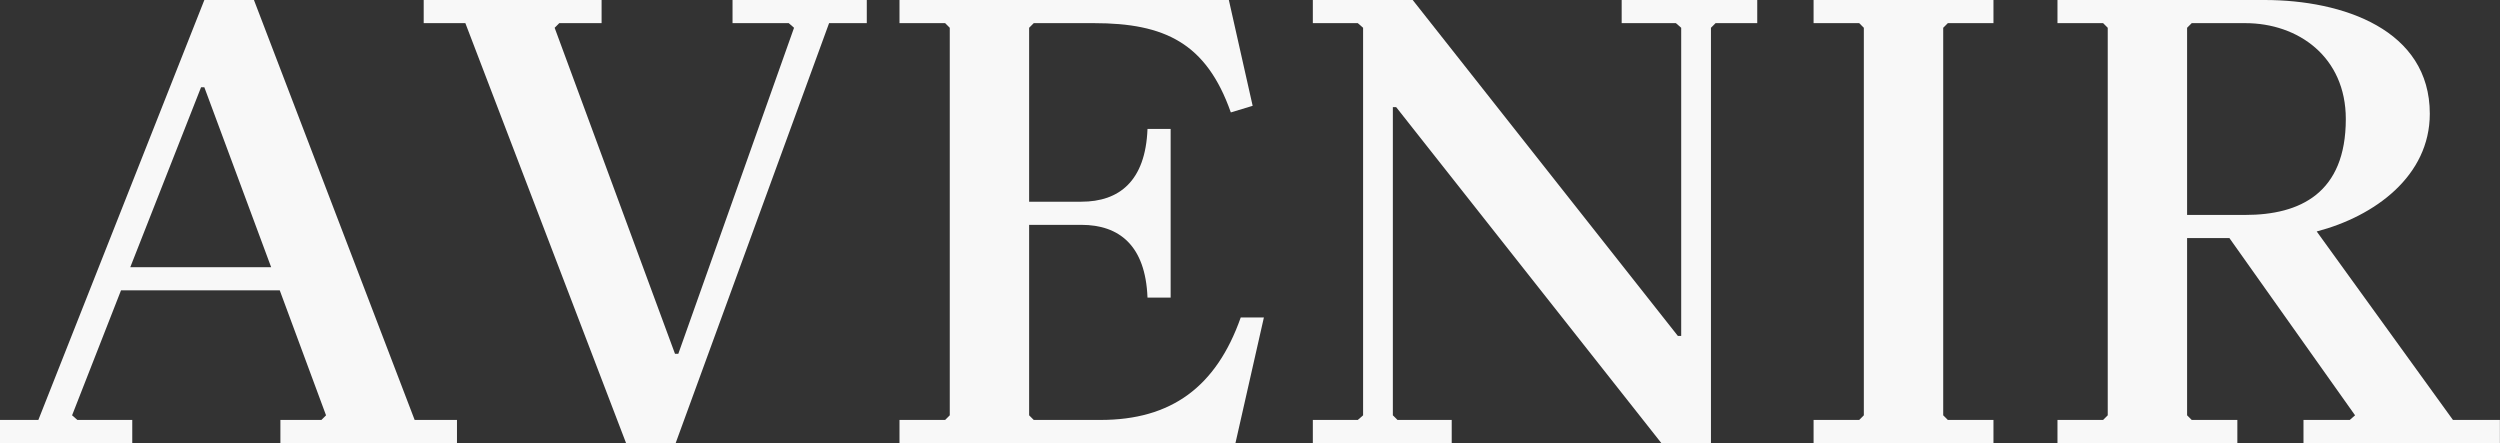 <?xml version="1.0" encoding="UTF-8"?> <svg xmlns="http://www.w3.org/2000/svg" width="4920" height="872" viewBox="0 0 4920 872" fill="none"><rect x="0" y="0" width="4920" height="872" fill="#333333" stroke="none"/> <path d="M260.299 872V826.448H152.275L141.863 817.337L238.173 571.355H550.531L641.636 817.337L632.525 826.448H551.833V872H899.331V826.448H816.036L499.773 0H402.161L75.487 826.448H0V872H260.299ZM256.394 525.803L395.654 171.797H402.161L533.612 525.803H256.394Z" fill="#F8F8F8"></path> <path d="M1441.63 0V45.552H1552.25L1562.67 54.663L1334.9 696.299H1328.4L1091.53 54.663L1100.64 45.552H1183.93V0H833.83V45.552H915.824L1232.09 872H1329.7L1631.64 45.552H1705.83V0H1441.63Z" fill="#F8F8F8"></path> <path d="M2418.37 0H1770.22V45.552H1860.03L1869.14 54.663V817.337L1860.03 826.448H1770.22V872H2431.38L2487.35 624.716H2441.79C2393.64 761.373 2305.14 826.448 2165.88 826.448H2034.43L2025.32 817.337V442.507H2128.13C2202.32 442.507 2254.38 482.854 2258.28 585.672H2303.83V253.791H2258.28C2254.38 356.609 2202.32 396.955 2128.13 396.955H2025.32V54.663L2034.43 45.552H2152.86C2292.12 45.552 2374.12 84.597 2422.27 221.254L2465.22 208.239L2418.37 0Z" fill="#F8F8F8"></path> <path d="M3269.54 872H3367.15V54.663L3376.26 45.552H3458.26V0H3191.45V45.552H3298.18L3308.59 54.663V661.158H3302.08L2780.18 0H2583.66V45.552H2672.16L2682.57 54.663V817.337L2672.16 826.448H2583.66V872H2856.97V826.448H2750.25L2741.14 817.337V210.842H2747.64L3269.54 872Z" fill="#F8F8F8"></path> <path d="M3569.13 872H3923.14V826.448H3833.33L3824.22 817.337V54.663L3833.33 45.552H3923.14V0H3569.13V45.552H3658.93L3668.04 54.663V817.337L3658.93 826.448H3569.13V872Z" fill="#F8F8F8"></path> <path d="M4533.26 872H4919.8V826.448H4827.4L4559.29 455.522C4673.82 425.588 4781.85 346.197 4781.85 223.857C4781.85 58.567 4611.35 0 4456.47 0H4049.11V45.552H4138.91L4148.02 54.663V817.337L4138.91 826.448H4049.11V872H4403.11V826.448H4313.31L4304.2 817.337V468.537H4387.49L4634.78 817.337L4624.37 826.448H4533.26V872ZM4304.2 422.985V54.663L4313.31 45.552H4418.73C4522.85 45.552 4616.56 111.928 4616.56 234.269C4616.56 380.036 4526.75 422.985 4418.73 422.985H4304.2Z" fill="#F8F8F8"></path> </svg> 